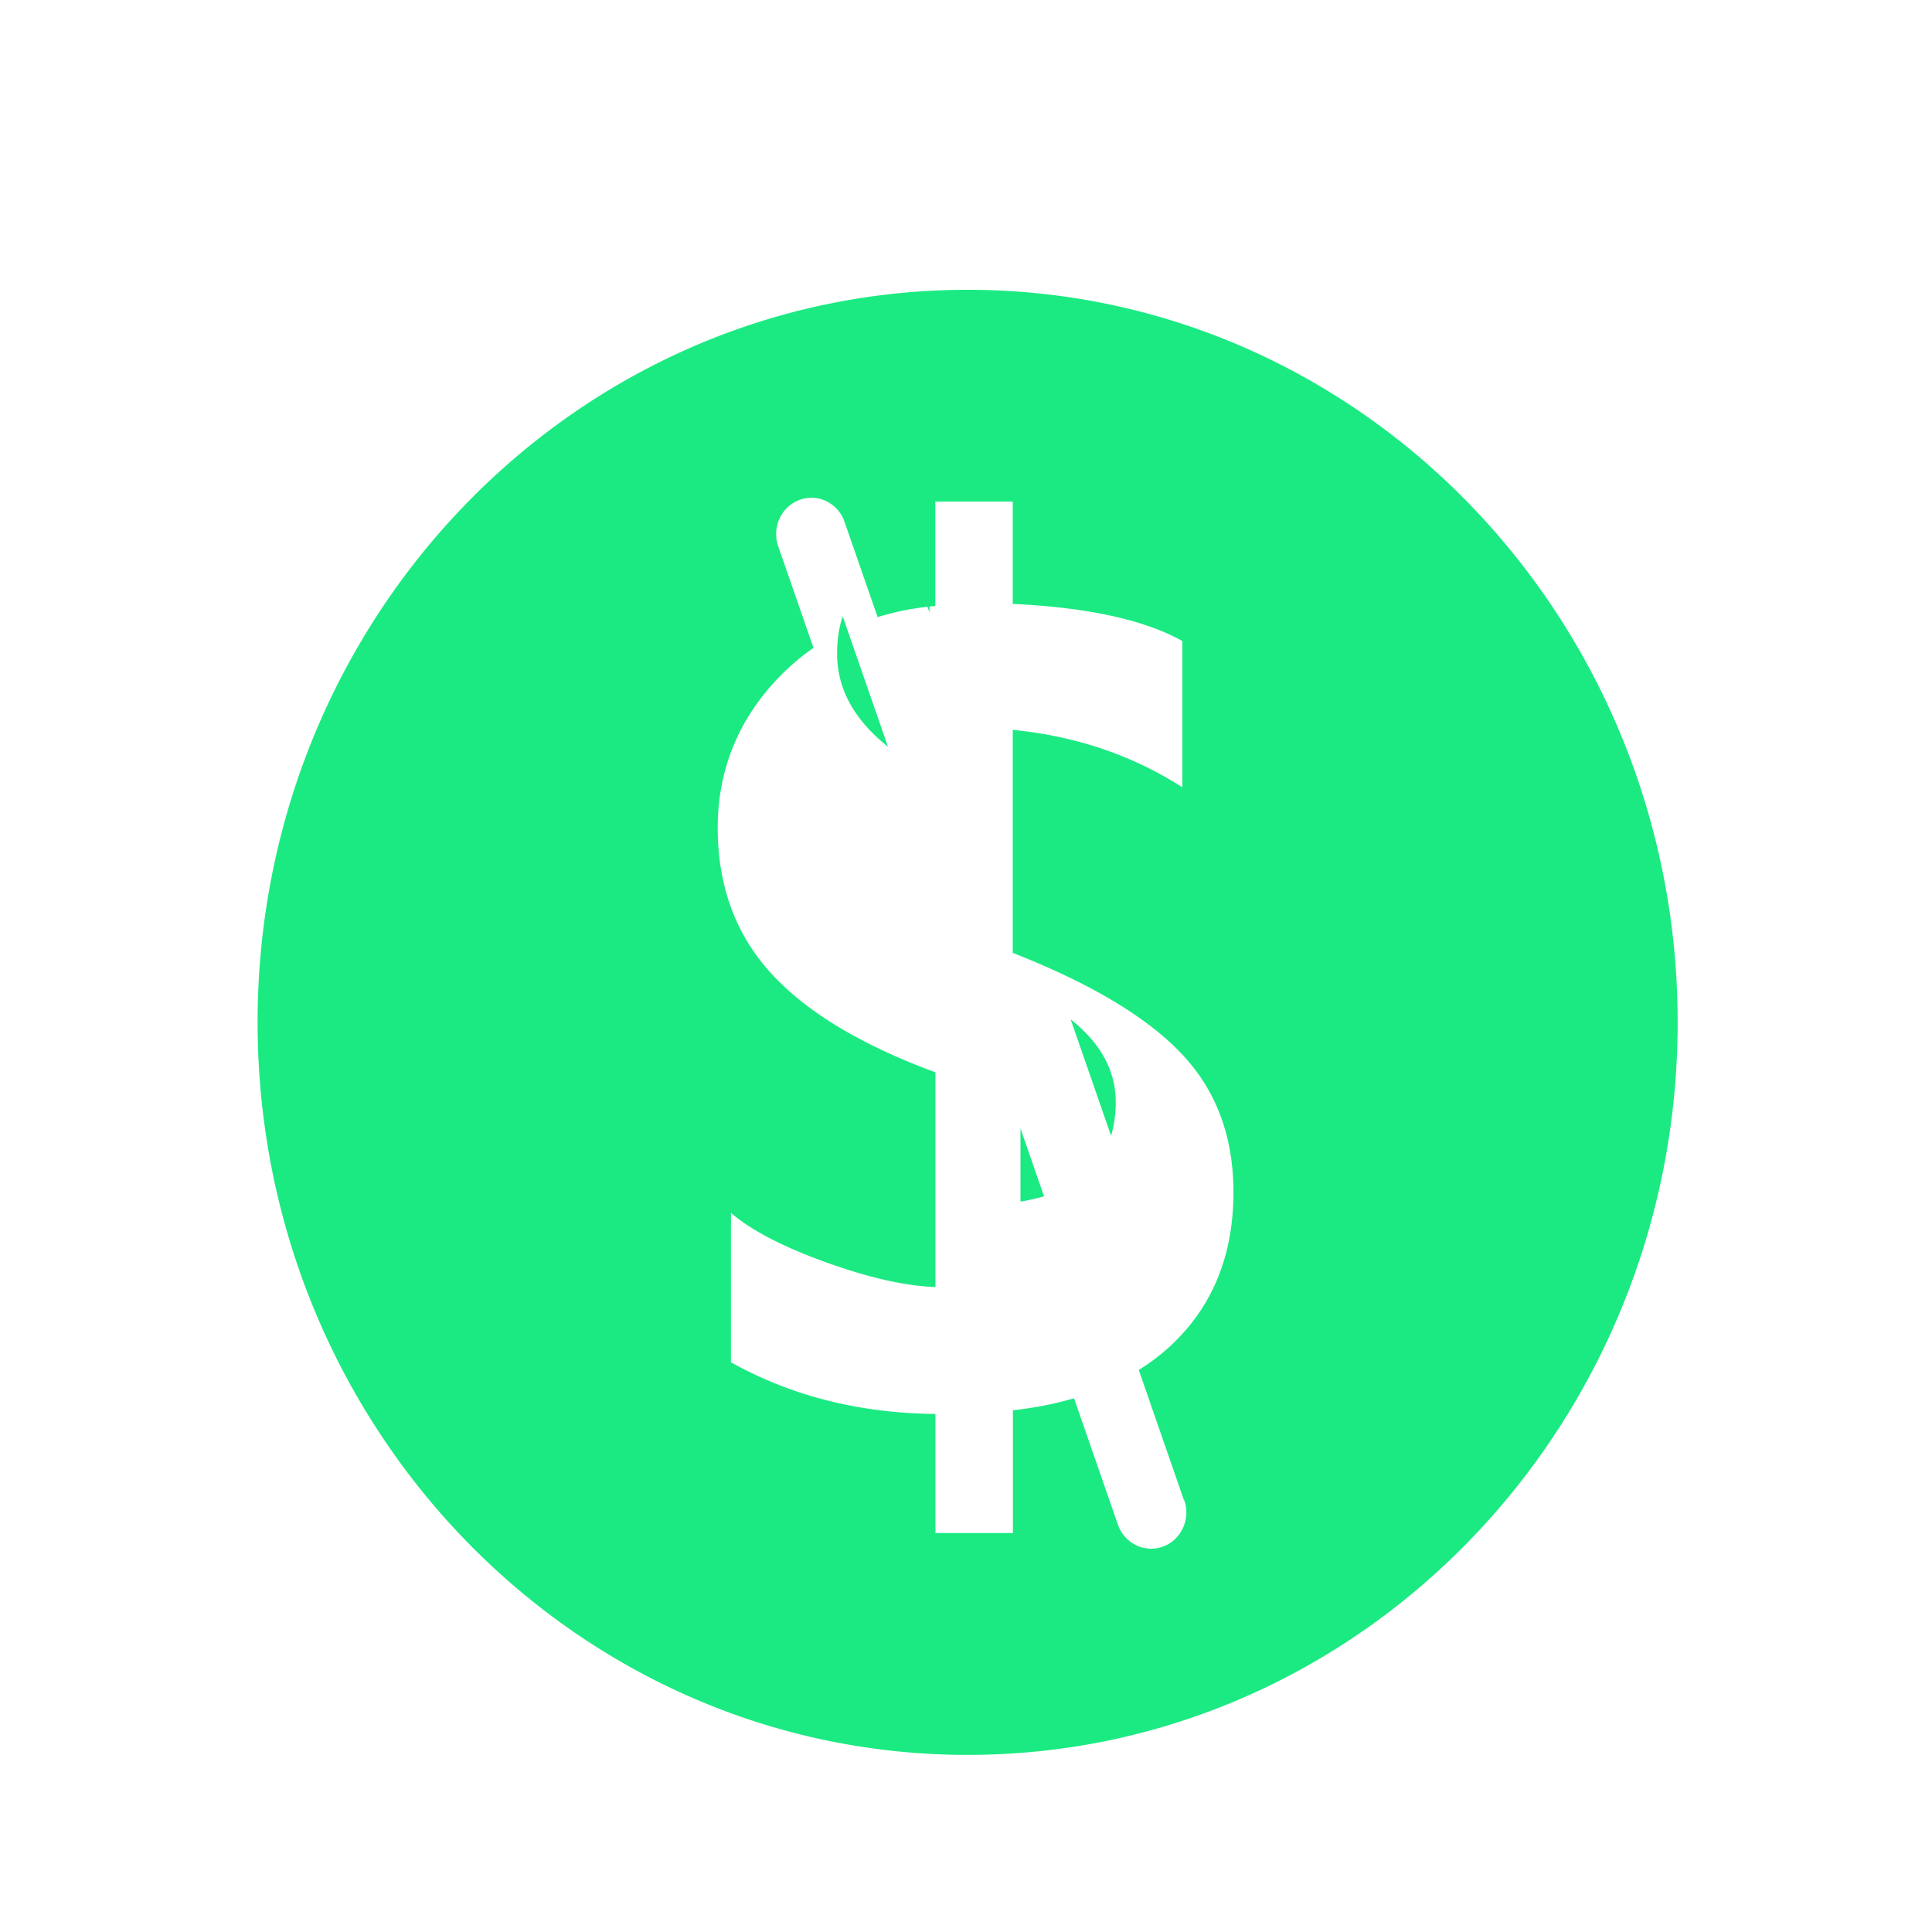 <svg width="120" height="120" viewBox="0 0 120 120" fill="none" xmlns="http://www.w3.org/2000/svg">
    <path d="M60.102 18C35.743 18 16 38.37 16 63.5S35.743 109 60.102 109c24.358 0 44.101-20.37 44.101-45.5S84.46 18 60.102 18zm13.455 75.176c.409 1.174-.184 2.468-1.322 2.885-.243.09-.491.13-.74.13-.9 0-1.74-.577-2.061-1.495L66.71 86.85a21.874 21.874 0 0 1-3.797.742v7.626h-4.81v-7.395c-4.717-.045-8.953-1.114-12.702-3.211v-9.277c1.26 1.084 3.224 2.103 5.894 3.066 2.675.963 4.94 1.475 6.808 1.54V66.606c-4.634-1.711-8.043-3.768-10.236-6.181-2.189-2.414-3.288-5.414-3.288-9.001 0-3.587 1.27-6.733 3.803-9.357a14.302 14.302 0 0 1 2.145-1.826l-2.189-6.307c-.408-1.174.185-2.468 1.323-2.884 1.138-.422 2.393.19 2.796 1.364l2.052 5.915a16.858 16.858 0 0 1 3.584-.687v-6.487h4.81v6.356c4.654.216 8.165.984 10.533 2.303V48.9c-3.103-1.992-6.614-3.18-10.533-3.567v13.852c4.8 1.882 8.286 3.959 10.455 6.231 2.169 2.273 3.253 5.148 3.253 8.63 0 3.808-1.215 6.903-3.647 9.297-.67.662-1.42 1.239-2.232 1.75l2.81 8.103.015-.02z" fill="#1BEA82"/>
    <path d="M51.994 40.608c0 2.171 1.052 4.094 3.162 5.775l-2.813-8.099c-.235.69-.349 1.463-.349 2.324zM63.383 74.633a11.46 11.46 0 0 0 1.464-.33l-1.463-4.212v4.542zM69.301 68.451c0-1.94-.932-3.657-2.801-5.138l2.51 7.232a7.233 7.233 0 0 0 .291-2.088v-.006zM57.729 34.279c-.423.082-.823.183-1.2.3l1.2 3.463V34.28z" fill="#1BEA82"/>
</svg>
